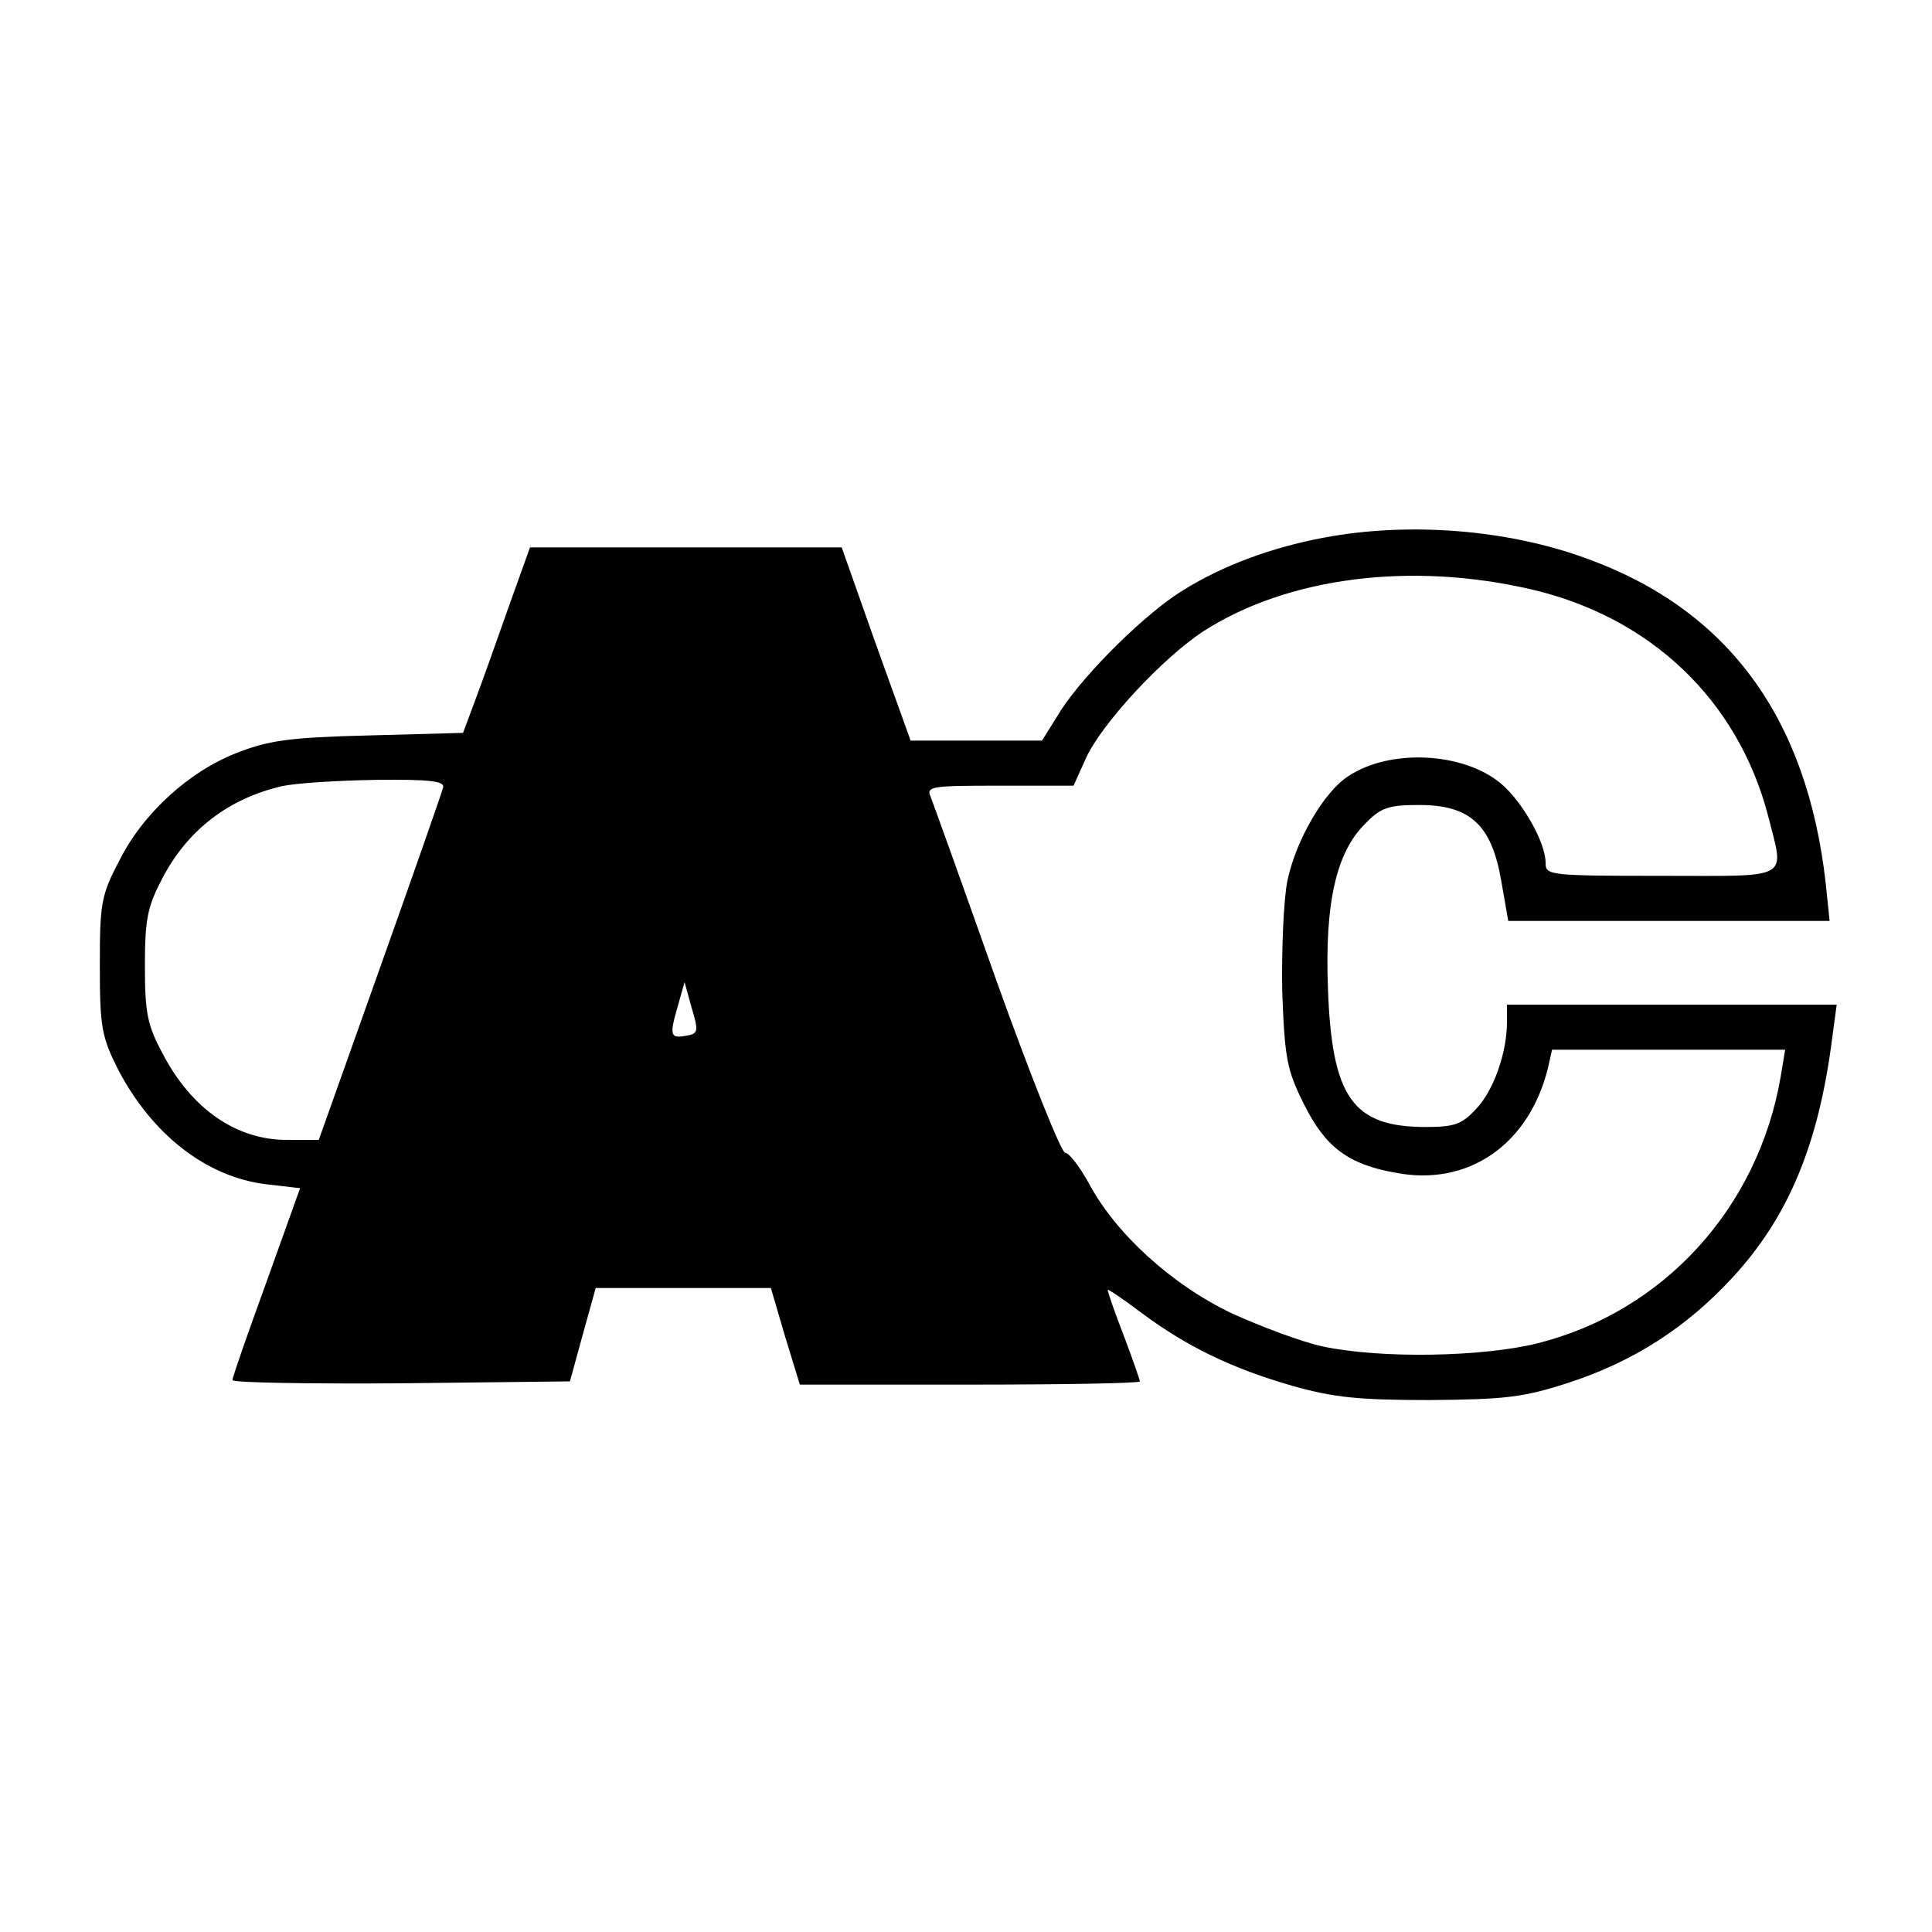 <?xml version="1.0" standalone="no"?>
<!DOCTYPE svg PUBLIC "-//W3C//DTD SVG 20010904//EN"
 "http://www.w3.org/TR/2001/REC-SVG-20010904/DTD/svg10.dtd">
<svg version="1.0" xmlns="http://www.w3.org/2000/svg"
 width="300pt" height="300pt" viewBox="0 0 300 300"
 preserveAspectRatio="xMidYMid meet">
<g transform="translate(0,300) scale(0.1,-0.1)"
fill="#000000" stroke="none">
<path d="M2055 2165 c-80 -15 -156 -43 -217 -81 -58 -35 -152 -128 -190 -186
l-30 -48 -102 0 -102 0 -54 150 -53 150 -242 0 -242 0 -33 -92 c-18 -51 -41
-116 -52 -145 l-19 -51 -147 -4 c-123 -3 -156 -8 -204 -27 -75 -29 -147 -95
-183 -168 -28 -53 -30 -66 -30 -163 0 -95 3 -110 28 -160 53 -102 138 -168
231 -179 l52 -6 -52 -145 c-29 -80 -53 -148 -53 -153 -1 -4 117 -6 261 -5
l263 3 20 73 20 72 136 0 136 0 22 -75 23 -75 264 0 c145 0 264 2 264 5 0 2
-11 34 -25 71 -14 36 -25 68 -25 71 0 2 24 -14 53 -36 70 -52 140 -86 234
-113 64 -18 102 -22 213 -22 118 1 145 4 216 27 101 33 183 86 254 163 87 94
134 207 155 372 l7 52 -256 0 -256 0 0 -27 c0 -48 -21 -107 -48 -135 -22 -24
-34 -28 -78 -28 -114 0 -146 46 -152 216 -5 132 13 211 58 255 24 25 36 29 84
29 79 0 112 -31 127 -117 l11 -63 250 0 249 0 -6 58 c-29 259 -153 426 -372
505 -123 45 -276 57 -408 32z m322 -80 c186 -43 321 -172 368 -350 26 -103 40
-95 -165 -95 -175 0 -180 1 -180 20 0 32 -36 95 -69 123 -58 49 -172 55 -237
12 -38 -24 -82 -100 -95 -163 -6 -30 -9 -107 -8 -171 4 -105 7 -122 34 -176
33 -66 68 -93 142 -106 113 -22 208 44 237 164 l6 27 181 0 181 0 -7 -42 c-35
-204 -182 -365 -378 -414 -85 -21 -241 -24 -332 -5 -33 7 -97 31 -143 52 -94
45 -181 125 -222 203 -14 25 -30 46 -36 46 -6 0 -54 120 -107 268 -52 147 -98
275 -102 285 -7 16 2 17 107 17 l115 0 19 42 c24 54 120 157 183 198 131 84
322 108 508 65z m-1689 -308 c-2 -8 -46 -134 -98 -280 l-95 -267 -50 0 c-78 0
-148 48 -193 135 -23 43 -27 62 -27 135 0 73 4 92 27 136 39 75 103 124 185
143 21 5 87 9 146 10 86 1 108 -2 105 -12z m379 -385 c-26 -5 -28 -1 -15 44
l11 39 11 -40 c11 -36 10 -40 -7 -43z"/>
</g>
</svg>
